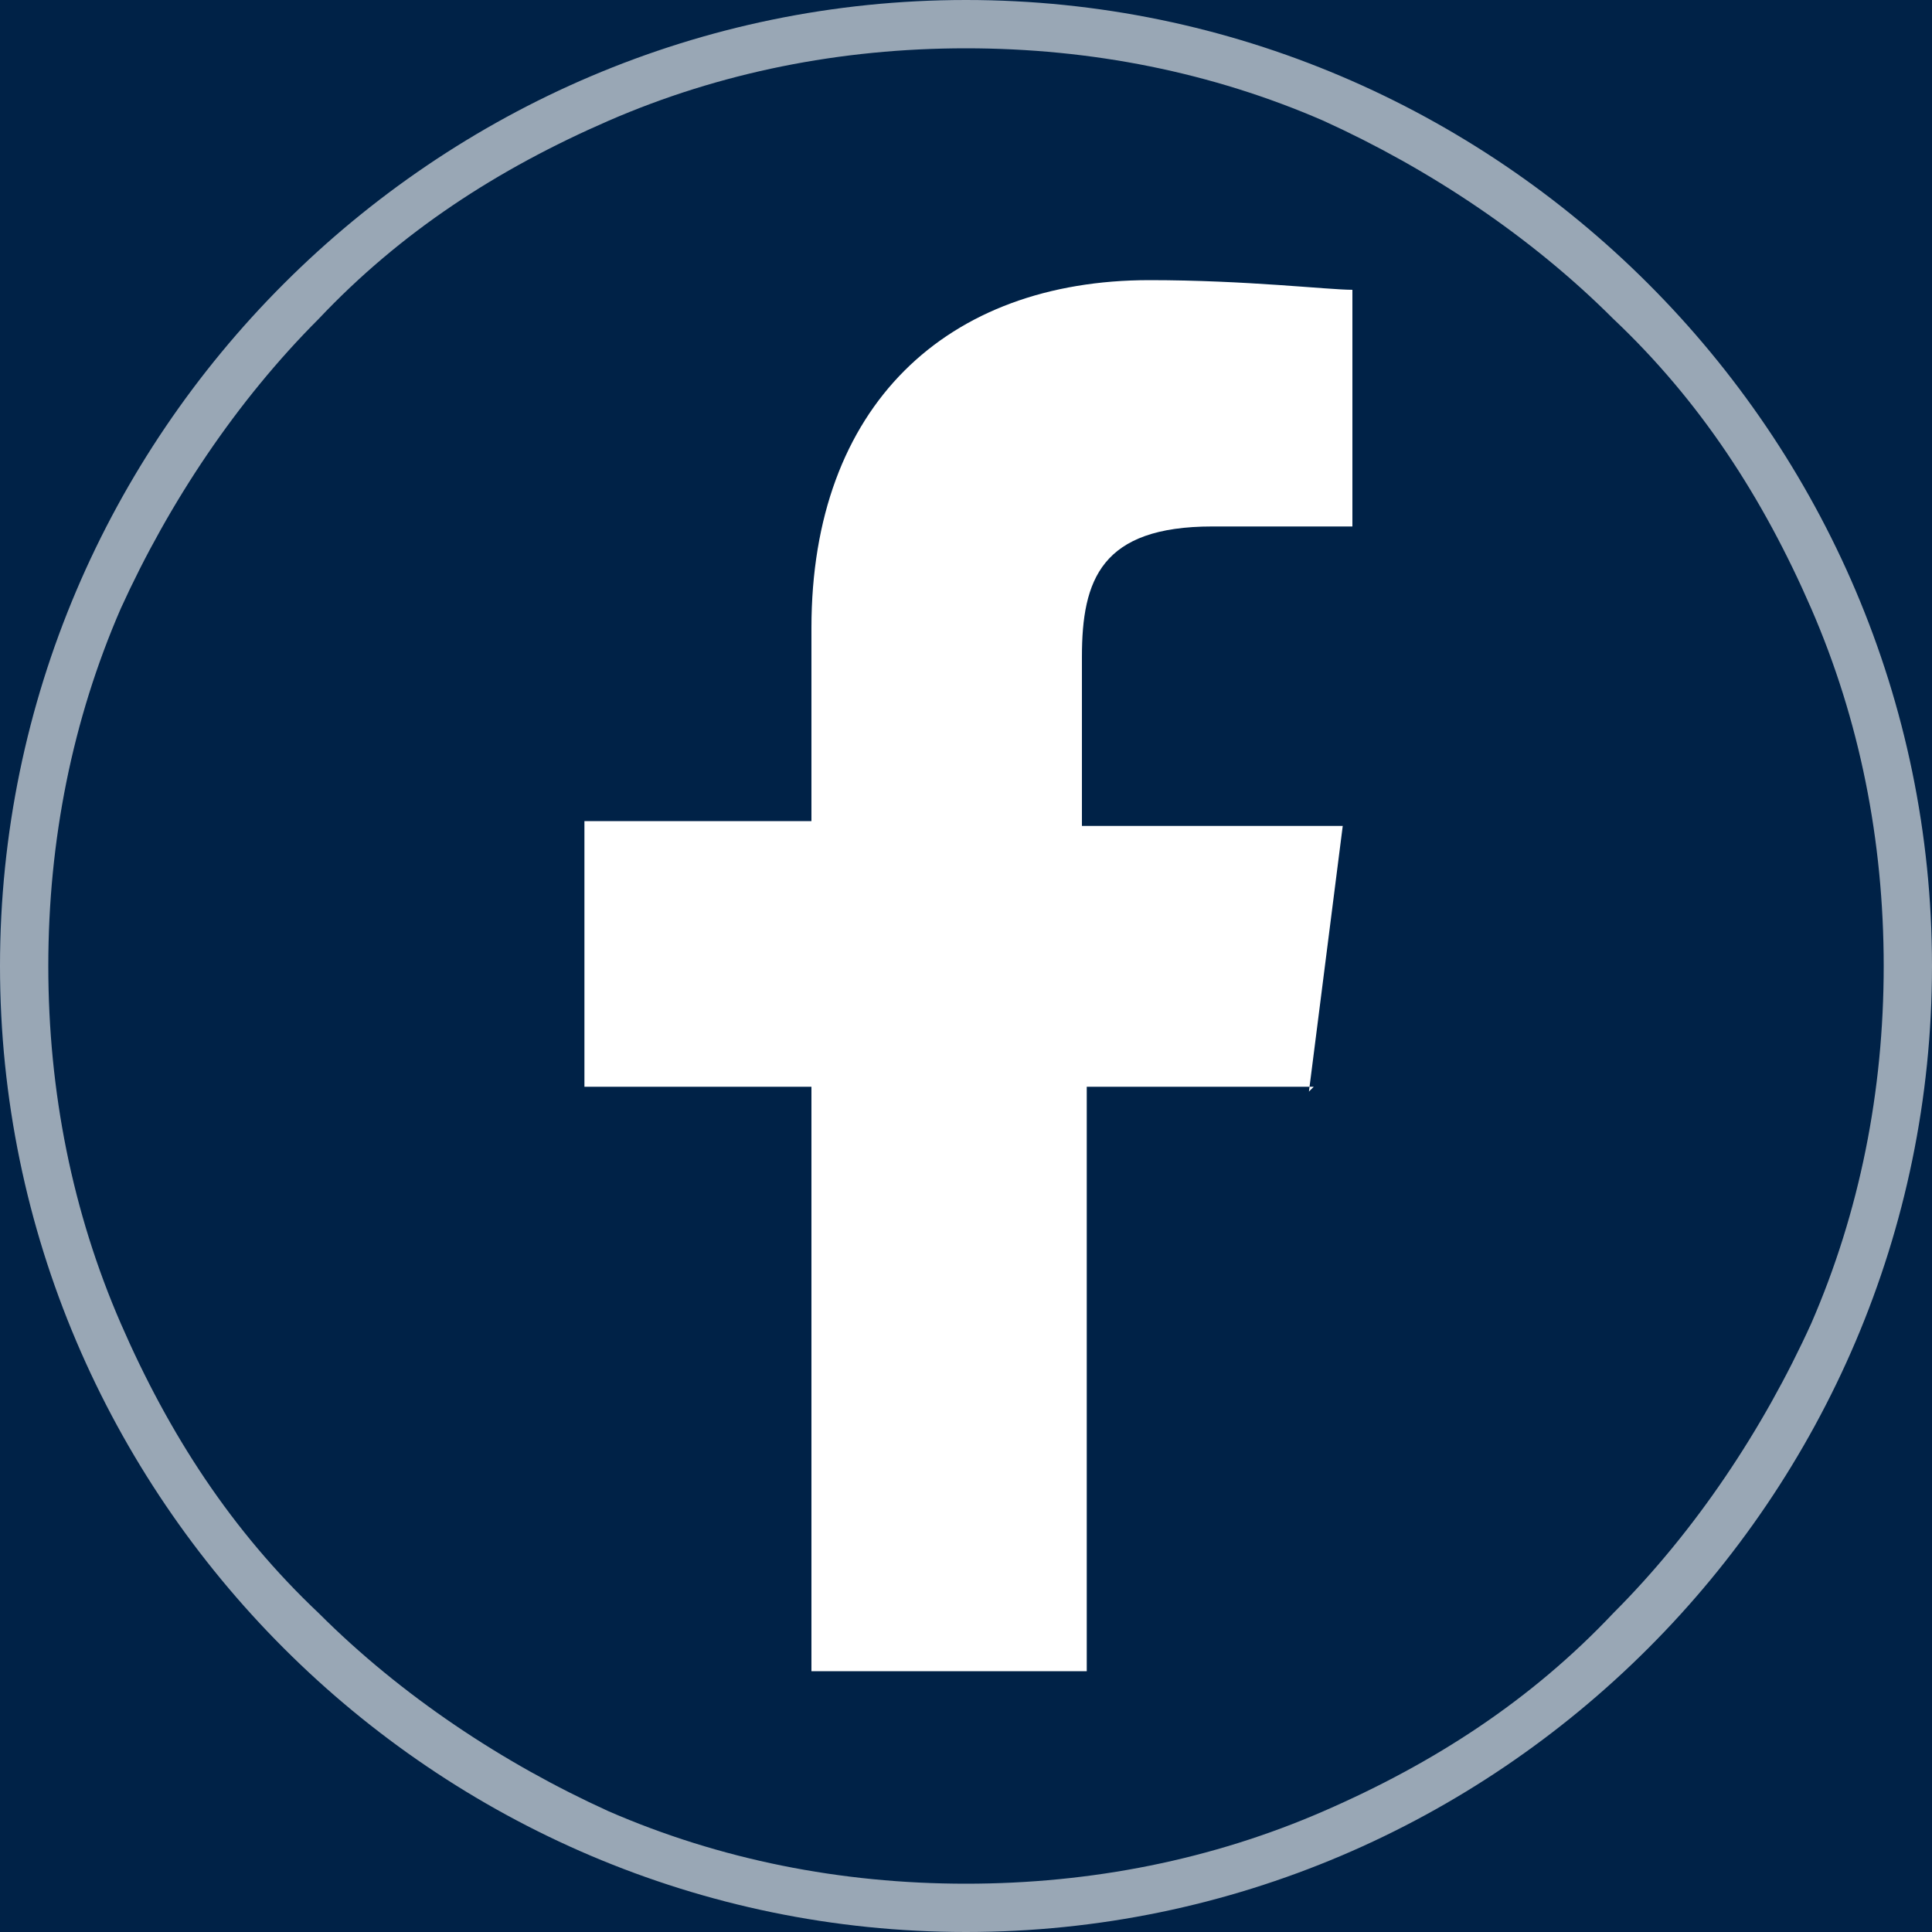 <?xml version="1.0" encoding="UTF-8"?>
<svg id="_圖層_1" data-name="圖層_1" xmlns="http://www.w3.org/2000/svg" version="1.1" viewBox="0 0 40 40">
  <!-- Generator: Adobe Illustrator 29.0.1, SVG Export Plug-In . SVG Version: 2.1.0 Build 192)  -->
  <defs>
    <style>
      .st0 {
        fill: #002247;
      }

      .st1 {
        fill: #fff;
      }

      .st2 {
        fill: none;
      }

      .st3 {
        opacity: .6;
      }
    </style>
  </defs>
  <rect class="st0" x="-4.3" y="-2.8" width="44.5" height="45.3"/>
  <g id="Path_598" class="st3">
    <path class="st2" d="M20,0C31,0,40,9,40,20s-9,20-20,20S0,31,0,20,9,0,20,0Z"/>
    <path class="st1" d="M20,1c-2.6,0-5.1.5-7.4,1.5s-4.3,2.3-6,4.1c-1.7,1.7-3.1,3.8-4.1,6-1,2.3-1.5,4.8-1.5,7.4s.5,5.1,1.5,7.4c1,2.3,2.3,4.3,4.1,6,1.7,1.7,3.8,3.1,6,4.1,2.3,1,4.8,1.5,7.4,1.5s5.1-.5,7.4-1.5,4.3-2.3,6-4.1c1.7-1.7,3.1-3.8,4.1-6,1-2.3,1.5-4.8,1.5-7.4s-.5-5.1-1.5-7.4c-1-2.3-2.3-4.3-4.1-6-1.7-1.7-3.8-3.1-6-4.1-2.3-1-4.8-1.5-7.4-1.5M20,0C31,0,40,9,40,20s-9,20-20,20S0,31,0,20,9,0,20,0Z"/>
  </g>
  <path class="st1" d="M27.1,22.6l.7-5.5h-5.4v-3.5c0-1.6.4-2.7,2.7-2.7h2.9v-4.9c-.5,0-2.2-.2-4.2-.2-4.2,0-7,2.6-7,7.2v4h-4.7v5.5h4.7v12.1h5.7v-12.1h4.7Z"/>
</svg>